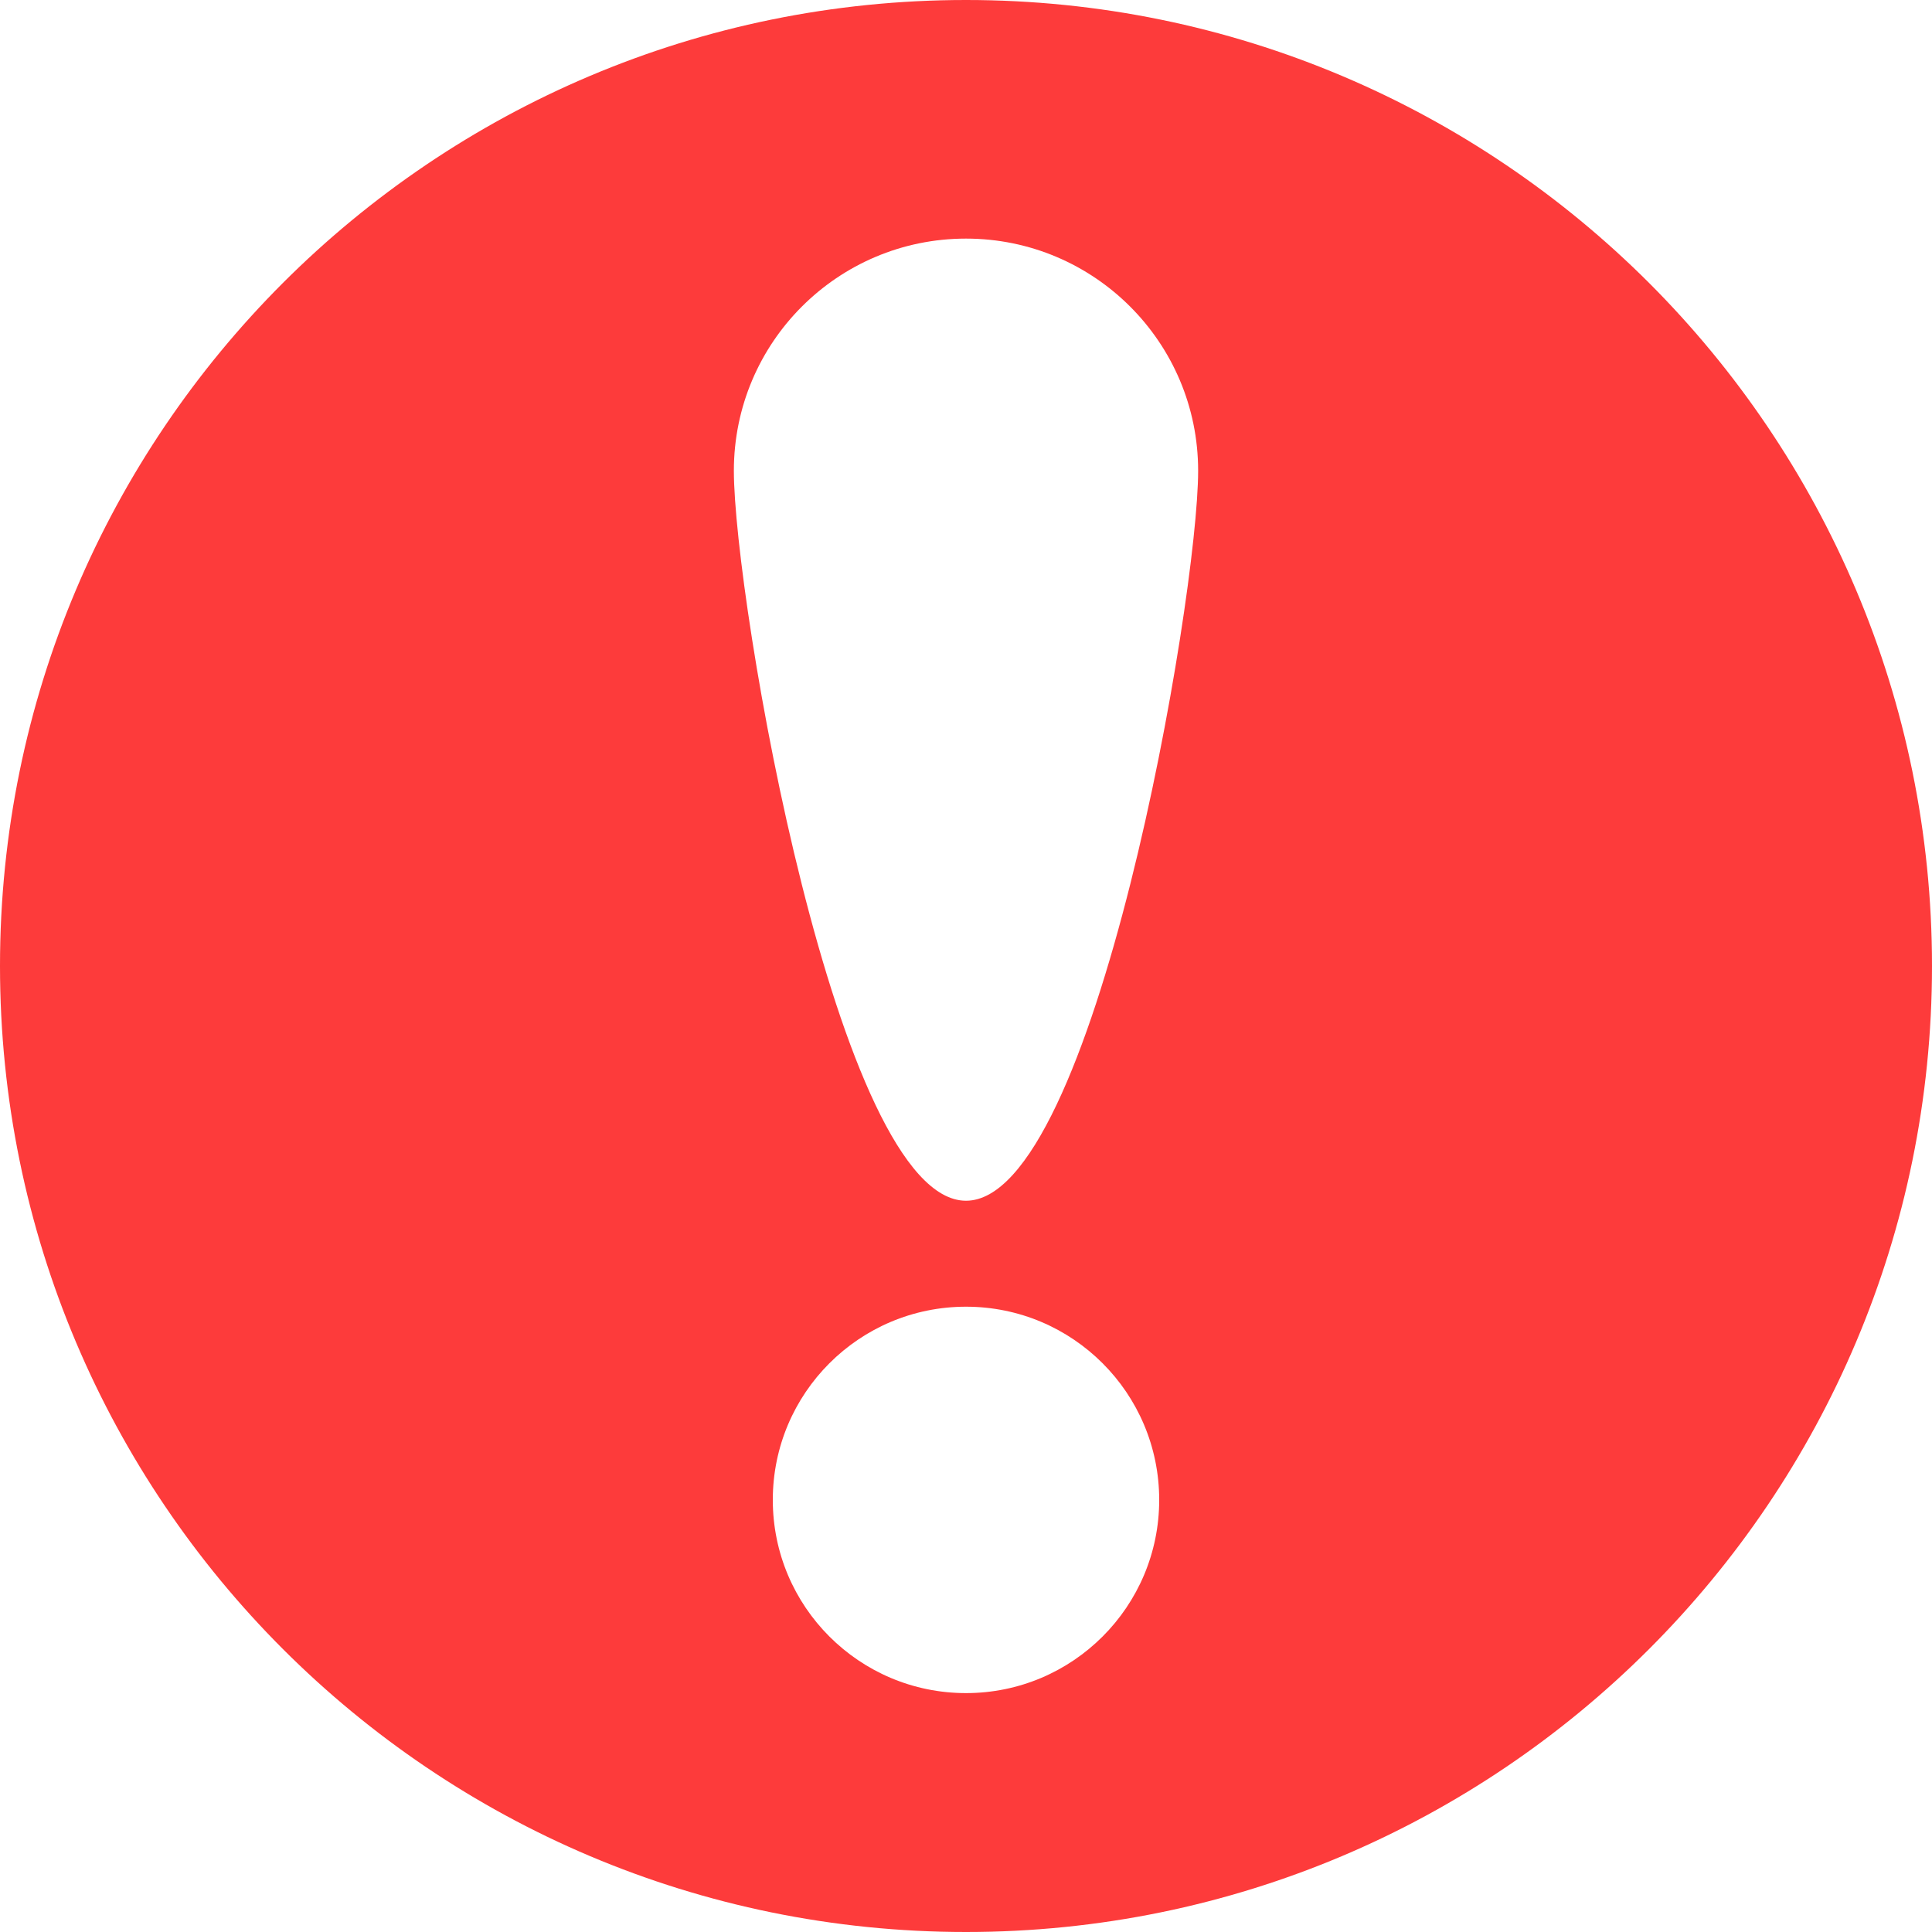 <svg xmlns="http://www.w3.org/2000/svg" xmlns:xlink="http://www.w3.org/1999/xlink" fill="none" version="1.1" width="26" height="26" viewBox="0 0 26 26"><defs><clipPath id="master_svg0_135_45094"><rect x="0" y="0" width="26" height="26" rx="0"/></clipPath></defs><g clip-path="url(#master_svg0_135_45094)"><g><path d="M13,0C5.82,0,0,5.82,0,13C0,20.18,5.82,26,13,26C20.18,26,26,20.18,26,13C26,5.82,20.18,0,13,0ZM13,22.785C11.564,22.785,10.4,21.621,10.4,20.185C10.4,18.749,11.564,17.585,13,17.585C14.436,17.585,15.6,18.749,15.6,20.185C15.6,21.621,14.436,22.785,13,22.785ZM13,16.159C11.267,16.159,9.876,8.06,9.876,6.335C9.876,4.61,11.274,3.211,13,3.211C14.726,3.211,16.124,4.61,16.124,6.335C16.124,8.06,14.733,16.159,13,16.159Z" fill="#FD3B3B" fill-opacity="1" style="mix-blend-mode:passthrough"/></g></g></svg>